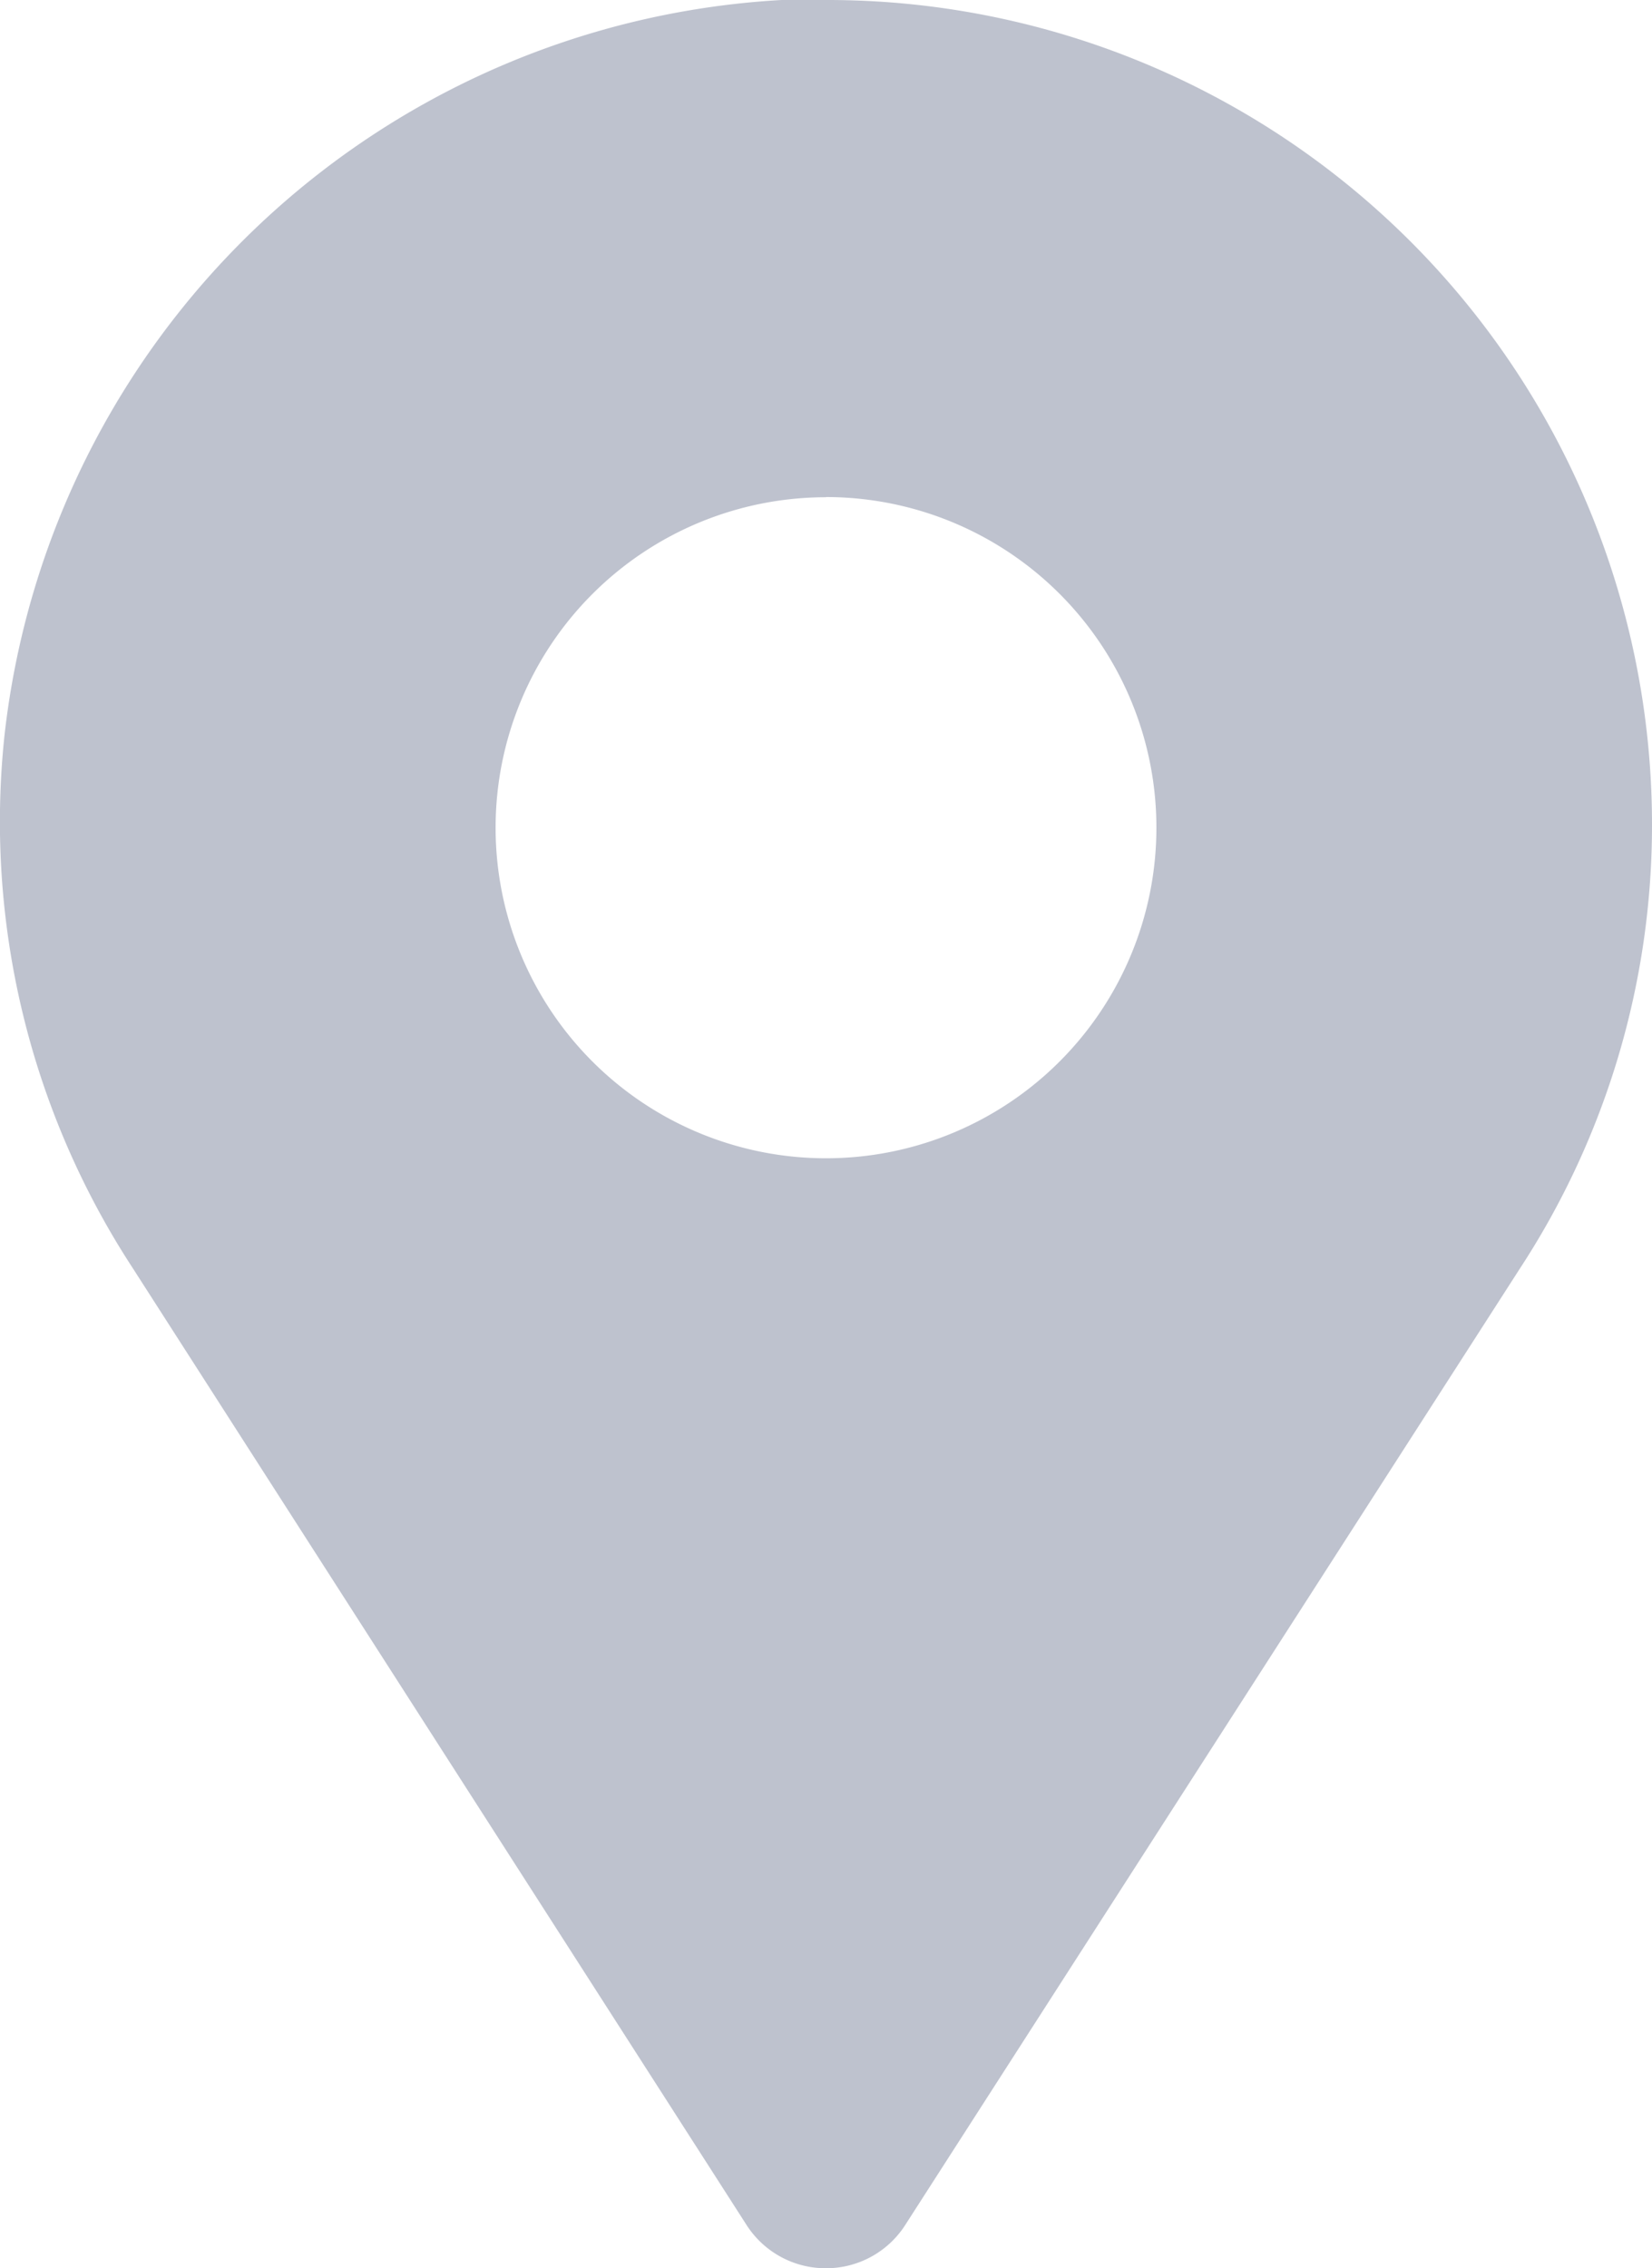 <svg xmlns="http://www.w3.org/2000/svg" width="9" height="12.353" viewBox="0 0 9 12.353">
  <path id="_2_Pointer" data-name="2 Pointer" d="M4.5,12.353a.512.512,0,0,1-.435-.239L.725,6.909A4.445,4.445,0,0,1,.025,4a4.514,4.514,0,0,1,4.233-4C4.341,0,4.426,0,4.509,0A4.491,4.491,0,0,1,9,4.482a4.409,4.409,0,0,1-.72,2.427l-3.343,5.2A.512.512,0,0,1,4.5,12.353Zm0-9.645a1.8,1.8,0,1,0,1.8,1.8A1.8,1.8,0,0,0,4.5,2.707Z" transform="translate(0 0)" fill="#bec2ce"/>
</svg>

